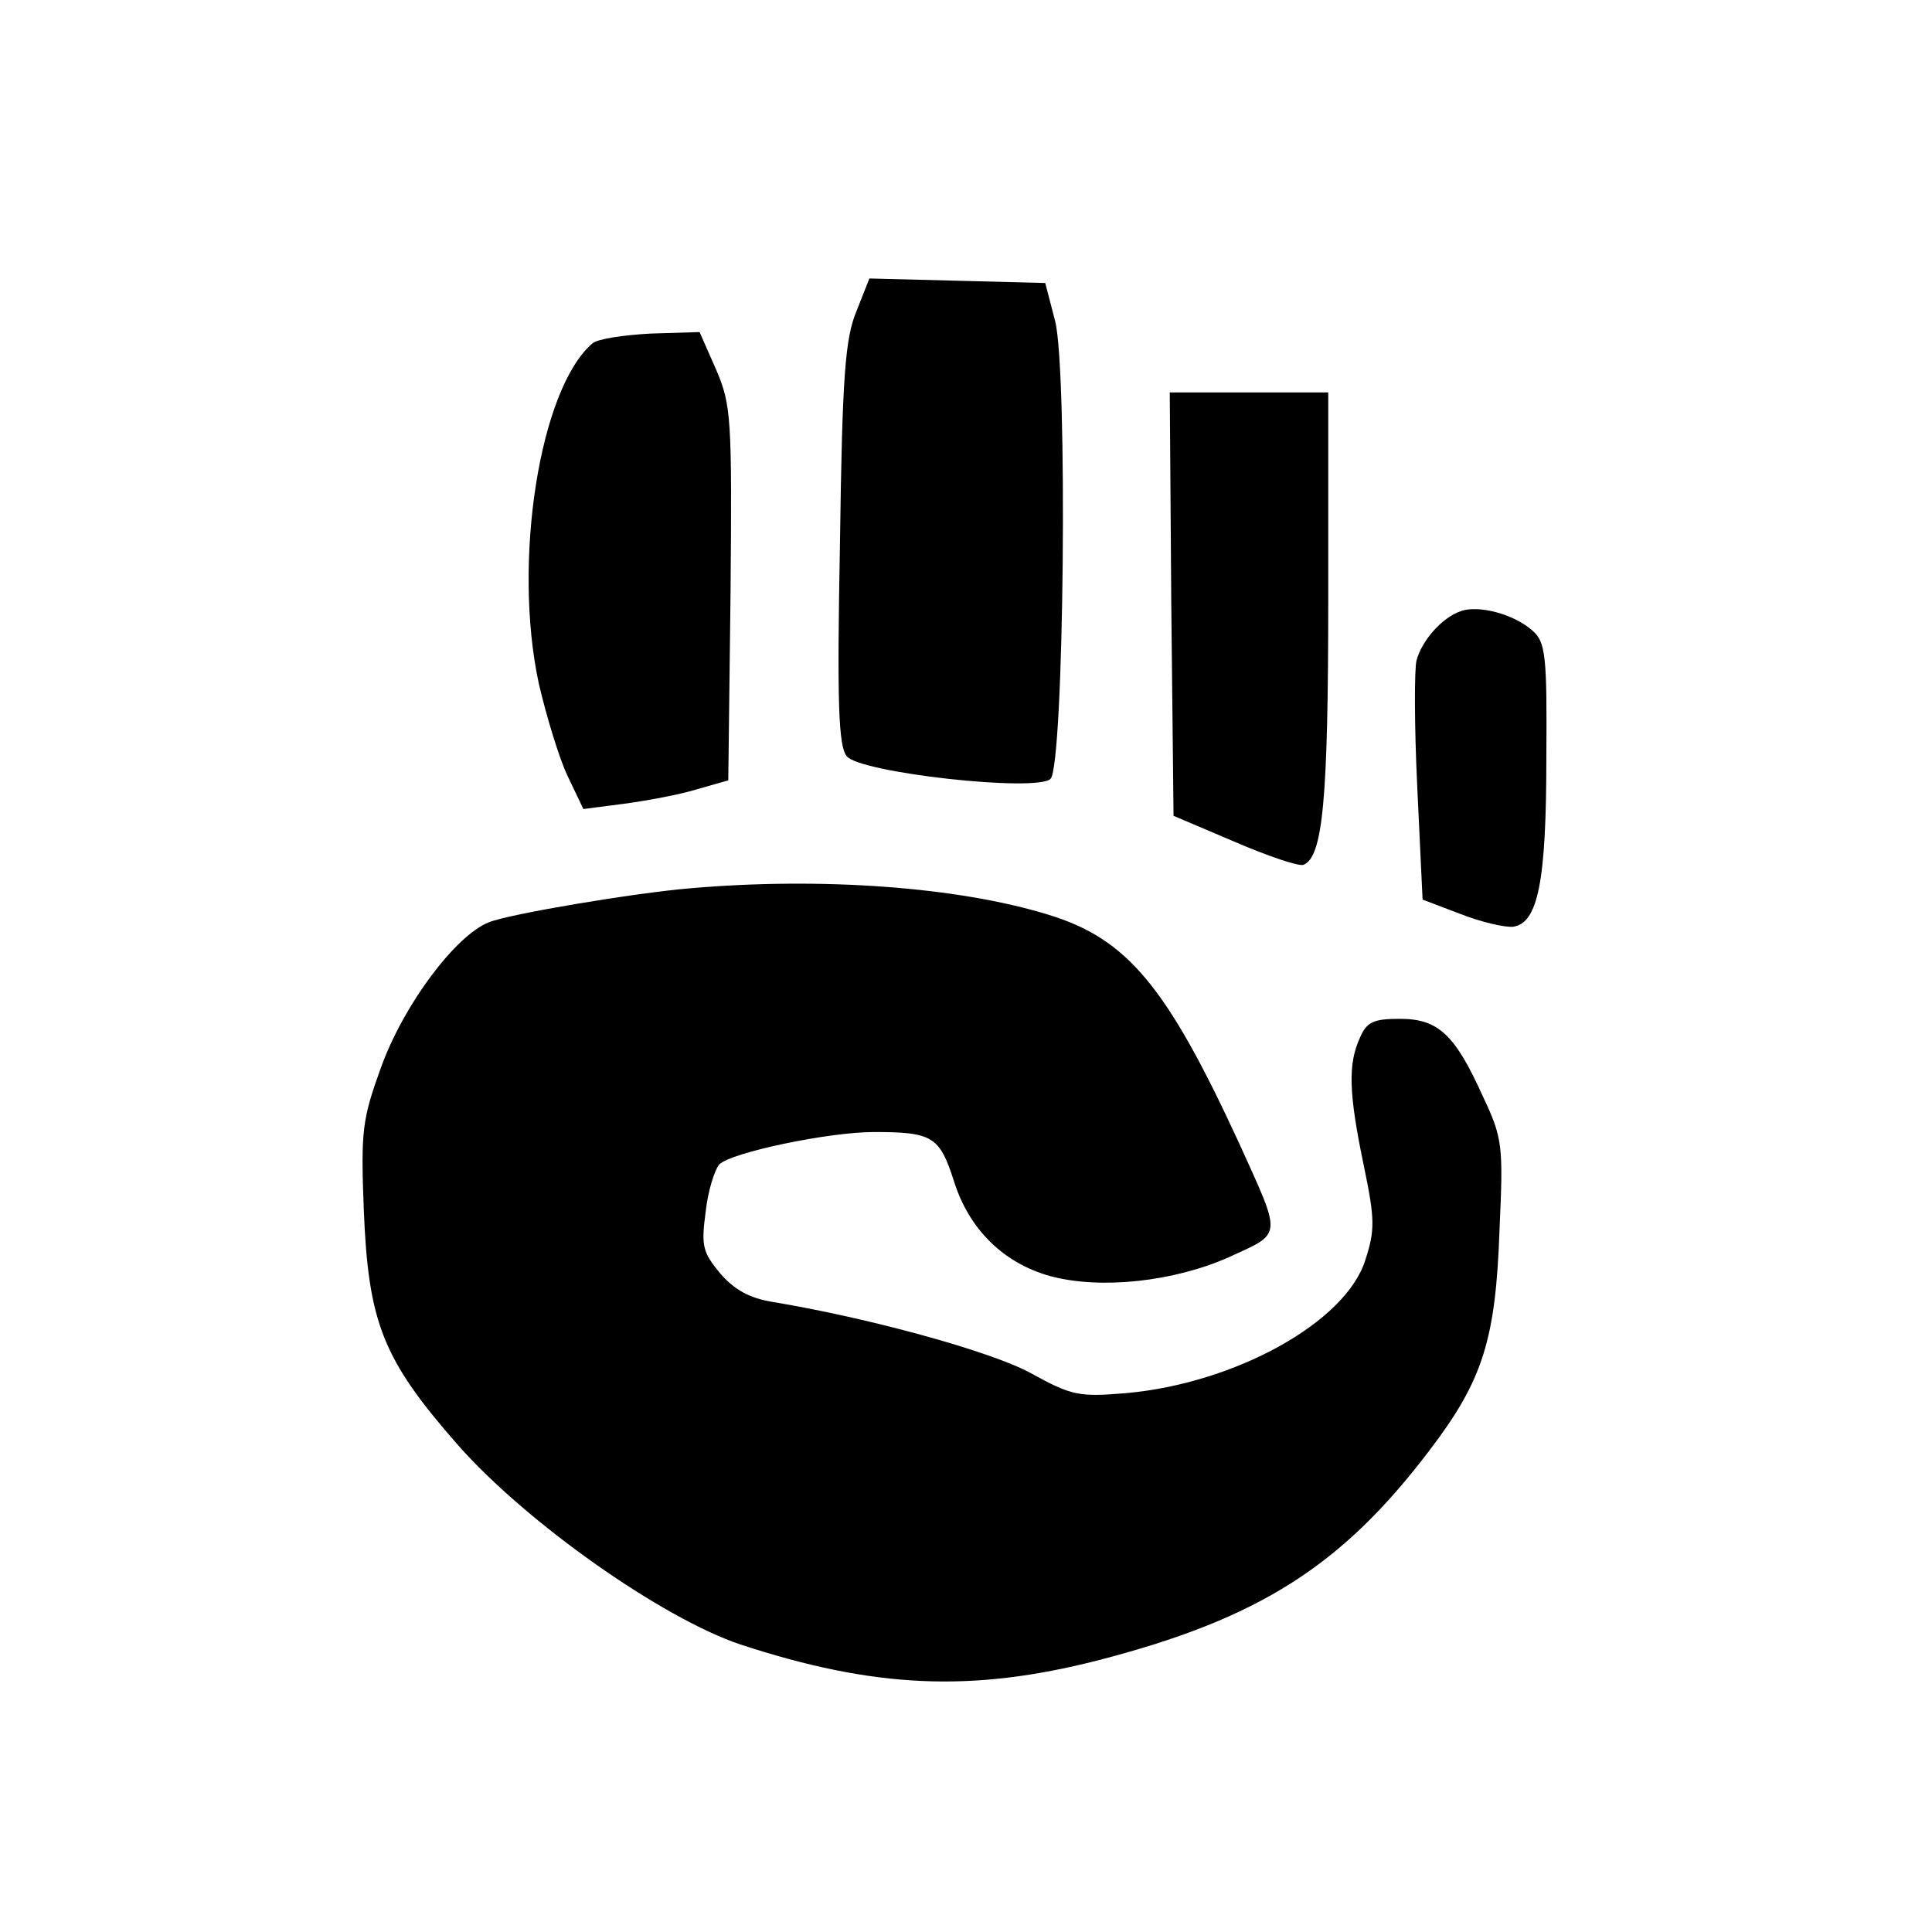 <svg xmlns="http://www.w3.org/2000/svg" version="1.0" viewBox="0 0 256 256" preserveAspectRatio="xMidYMid meet" x="0px" y="0px"><g transform="translate(0,256) scale(0.1,-0.1)"  stroke="none"><path d="M1135 2148 c-15 -36 -19 -84 -22 -308 -4 -211 -2 -269 9 -282 17 -22 252 -48 270 -30 18 18 23 543 6 607 l-13 50 -116 3 -117 3 -17 -43z"></path><path d="M785 2105 c-70 -60 -106 -289 -71 -451 10 -43 27 -99 38 -122 l21 -44 54 7 c30 4 73 12 96 19 l42 12 3 247 c2 234 1 250 -19 297 l-22 50 -65 -2 c-36 -2 -70 -7 -77 -13z"></path><path d="M1552 1760 l3 -281 80 -34 c44 -19 85 -33 92 -31 26 10 33 87 33 354 l0 272 -105 0 -105 0 2 -280z"></path><path d="M1935 1750 c-25 -9 -51 -39 -58 -65 -3 -11 -3 -87 1 -169 l7 -148 50 -19 c28 -11 59 -18 70 -17 33 5 44 60 44 224 1 135 -1 153 -18 168 -24 22 -72 35 -96 26z"></path><path d="M915 1383 c-73 -6 -240 -34 -267 -45 -44 -17 -113 -109 -143 -192 -25 -69 -27 -84 -23 -188 6 -151 25 -199 125 -313 91 -103 270 -229 374 -264 177 -58 306 -64 474 -21 213 55 323 125 439 278 71 93 88 147 93 294 5 110 4 120 -22 175 -37 82 -59 103 -110 103 -35 0 -44 -4 -53 -25 -16 -35 -15 -73 5 -169 15 -72 15 -86 2 -126 -26 -82 -172 -163 -317 -176 -62 -5 -71 -4 -127 27 -54 29 -215 73 -342 94 -30 5 -50 16 -69 38 -23 28 -25 36 -19 81 3 28 12 56 18 63 16 16 145 43 205 43 78 0 87 -6 106 -65 20 -64 66 -109 128 -126 67 -18 164 -7 236 25 72 33 71 25 14 151 -96 208 -148 271 -253 303 -120 37 -301 50 -474 35z"></path></g></svg>